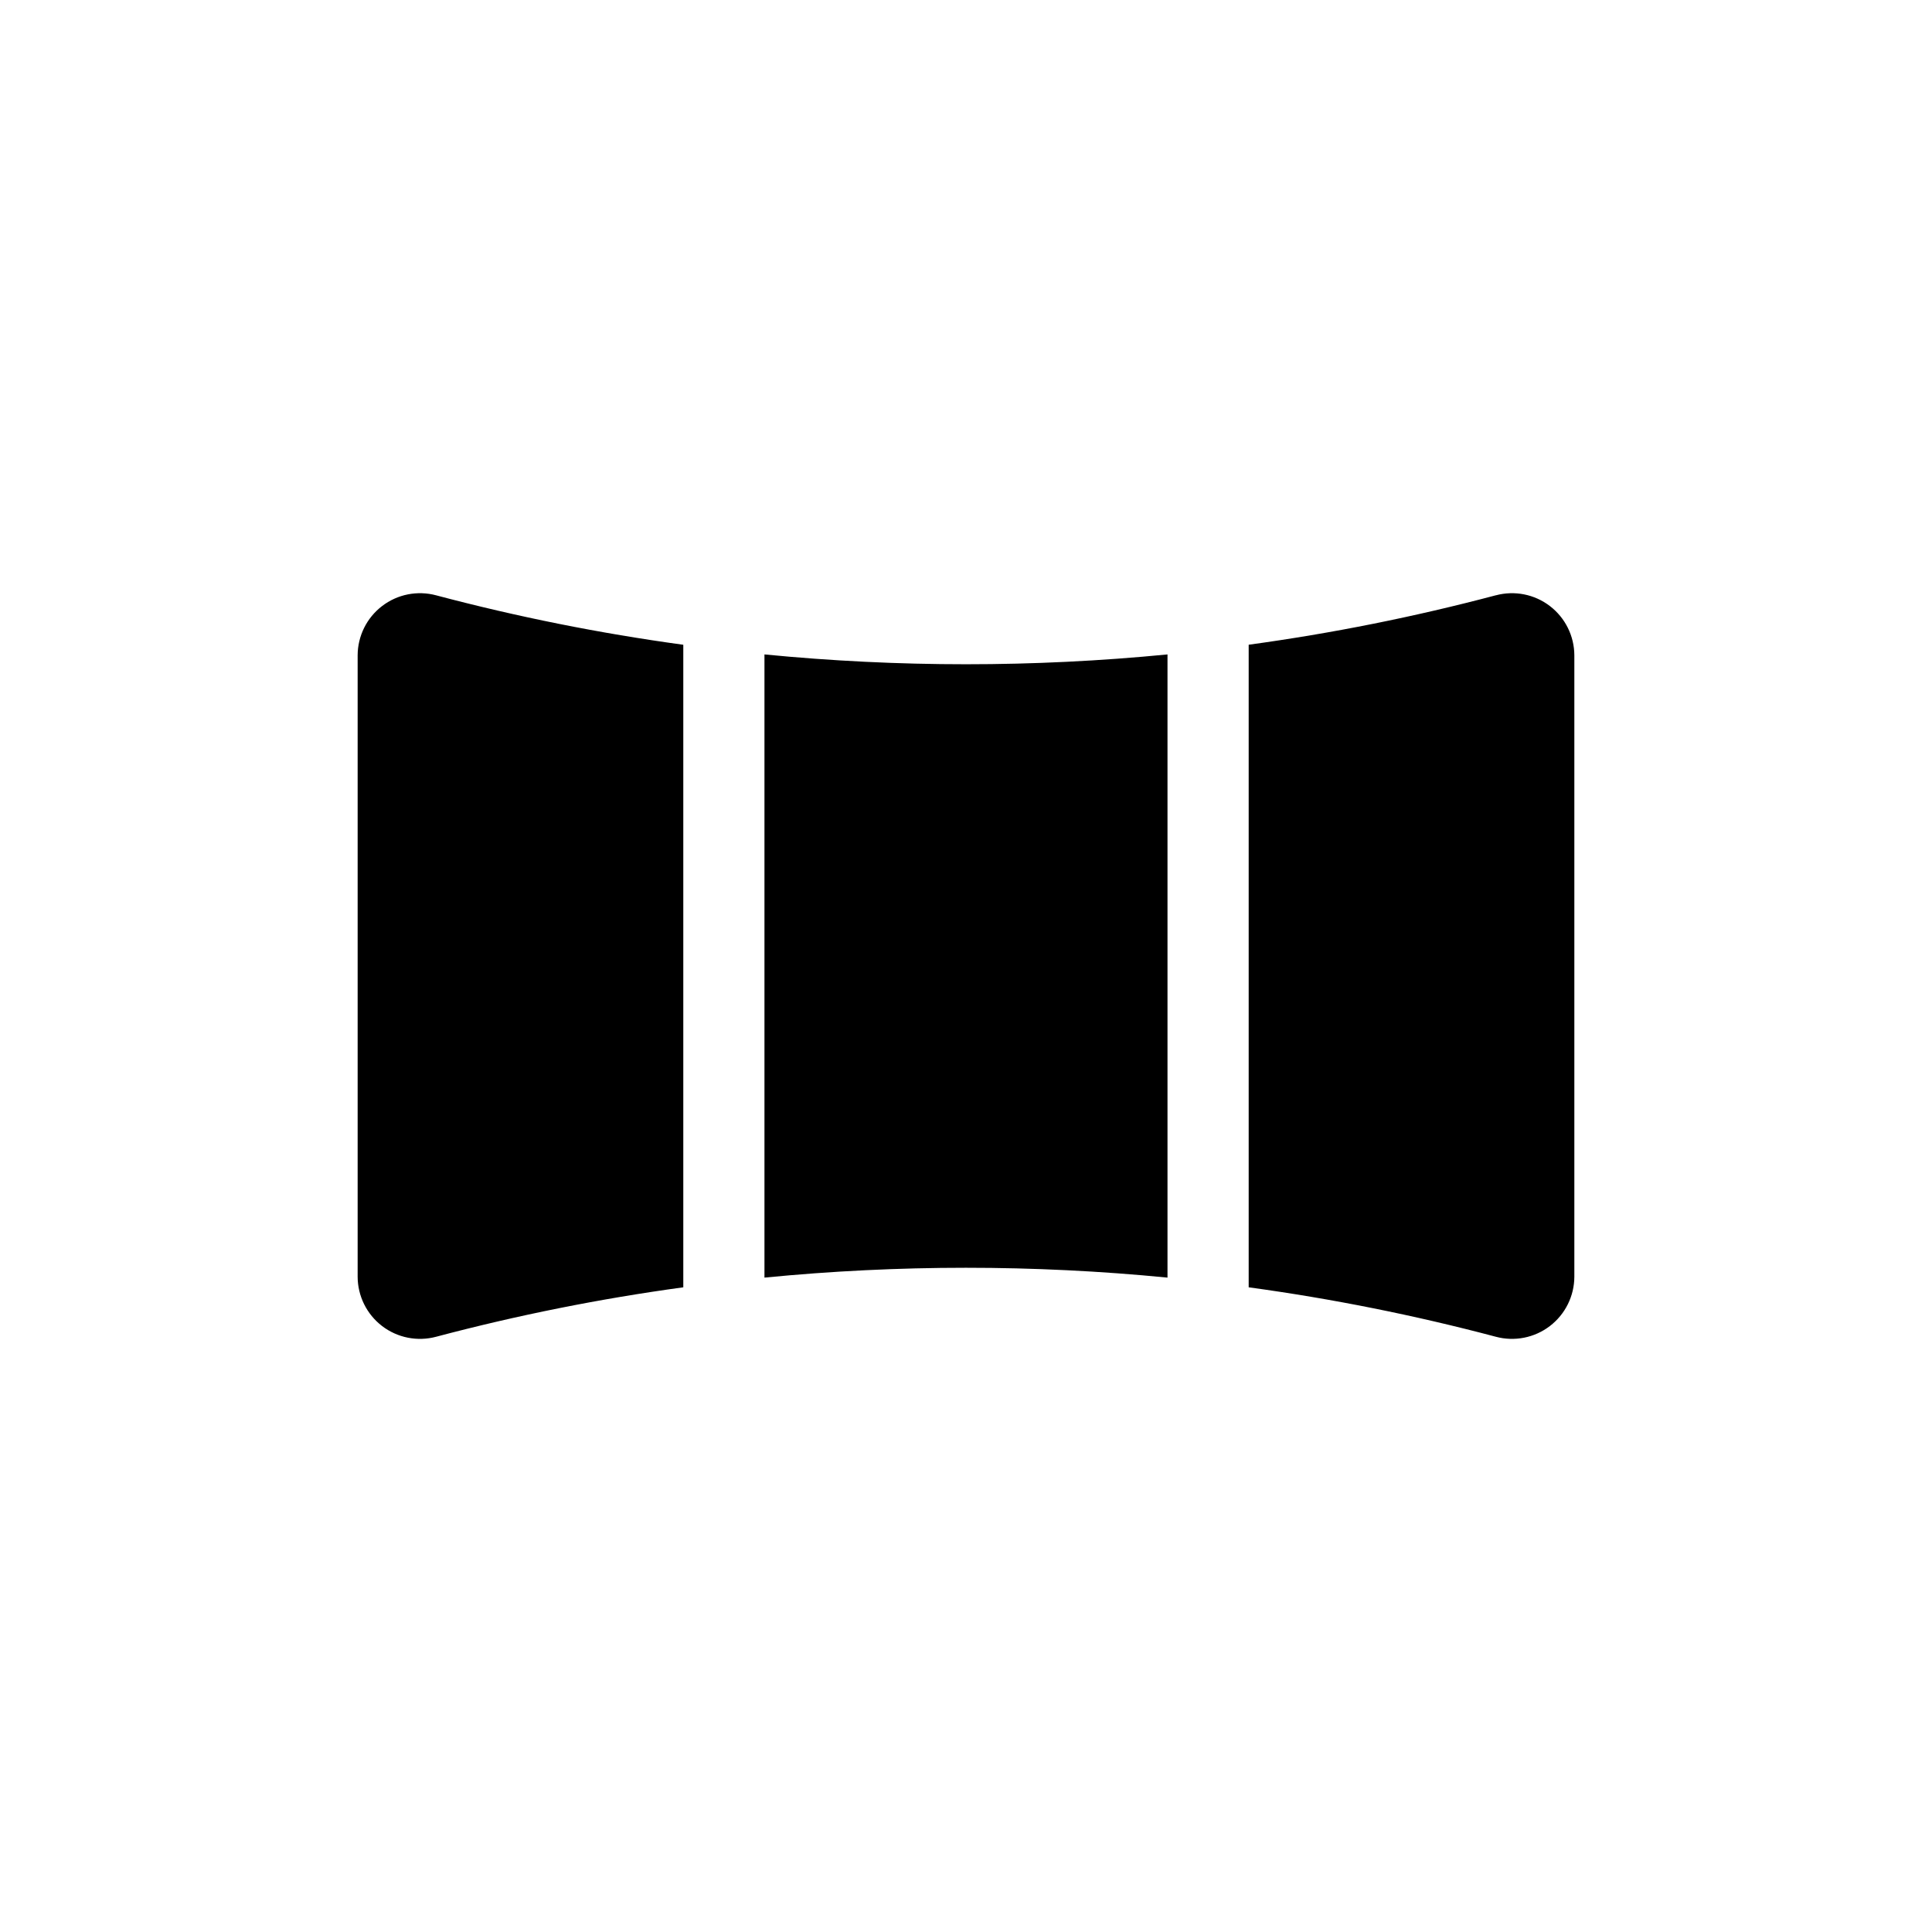 <?xml version="1.0" encoding="UTF-8"?>
<!-- The Best Svg Icon site in the world: iconSvg.co, Visit us! https://iconsvg.co -->
<svg fill="#000000" width="800px" height="800px" version="1.1" viewBox="144 144 512 512" xmlns="http://www.w3.org/2000/svg">
 <path d="m325.08 314.86v170.29c-22.082 3.016-43.953 7.391-65.496 13.102-4.957 1.328-10.246 0.281-14.324-2.836-4.074-3.121-6.469-7.953-6.481-13.086v-164.64c0.012-5.133 2.406-9.965 6.481-13.082 4.078-3.121 9.367-4.168 14.324-2.84 21.543 5.711 43.414 10.086 65.496 13.102zm215.33-13.098v-0.004c-21.543 5.711-43.414 10.086-65.496 13.102v170.29c22.082 3.016 43.953 7.391 65.496 13.102 4.957 1.328 10.25 0.281 14.324-2.836 4.074-3.121 6.473-7.953 6.484-13.086v-164.64c-0.012-5.133-2.41-9.965-6.484-13.082-4.074-3.121-9.367-4.168-14.324-2.84zm-193.82 15.668v165.15c35.52-3.477 71.289-3.477 106.81 0v-165.15c-35.52 3.473-71.289 3.473-106.81 0z"/>
</svg>